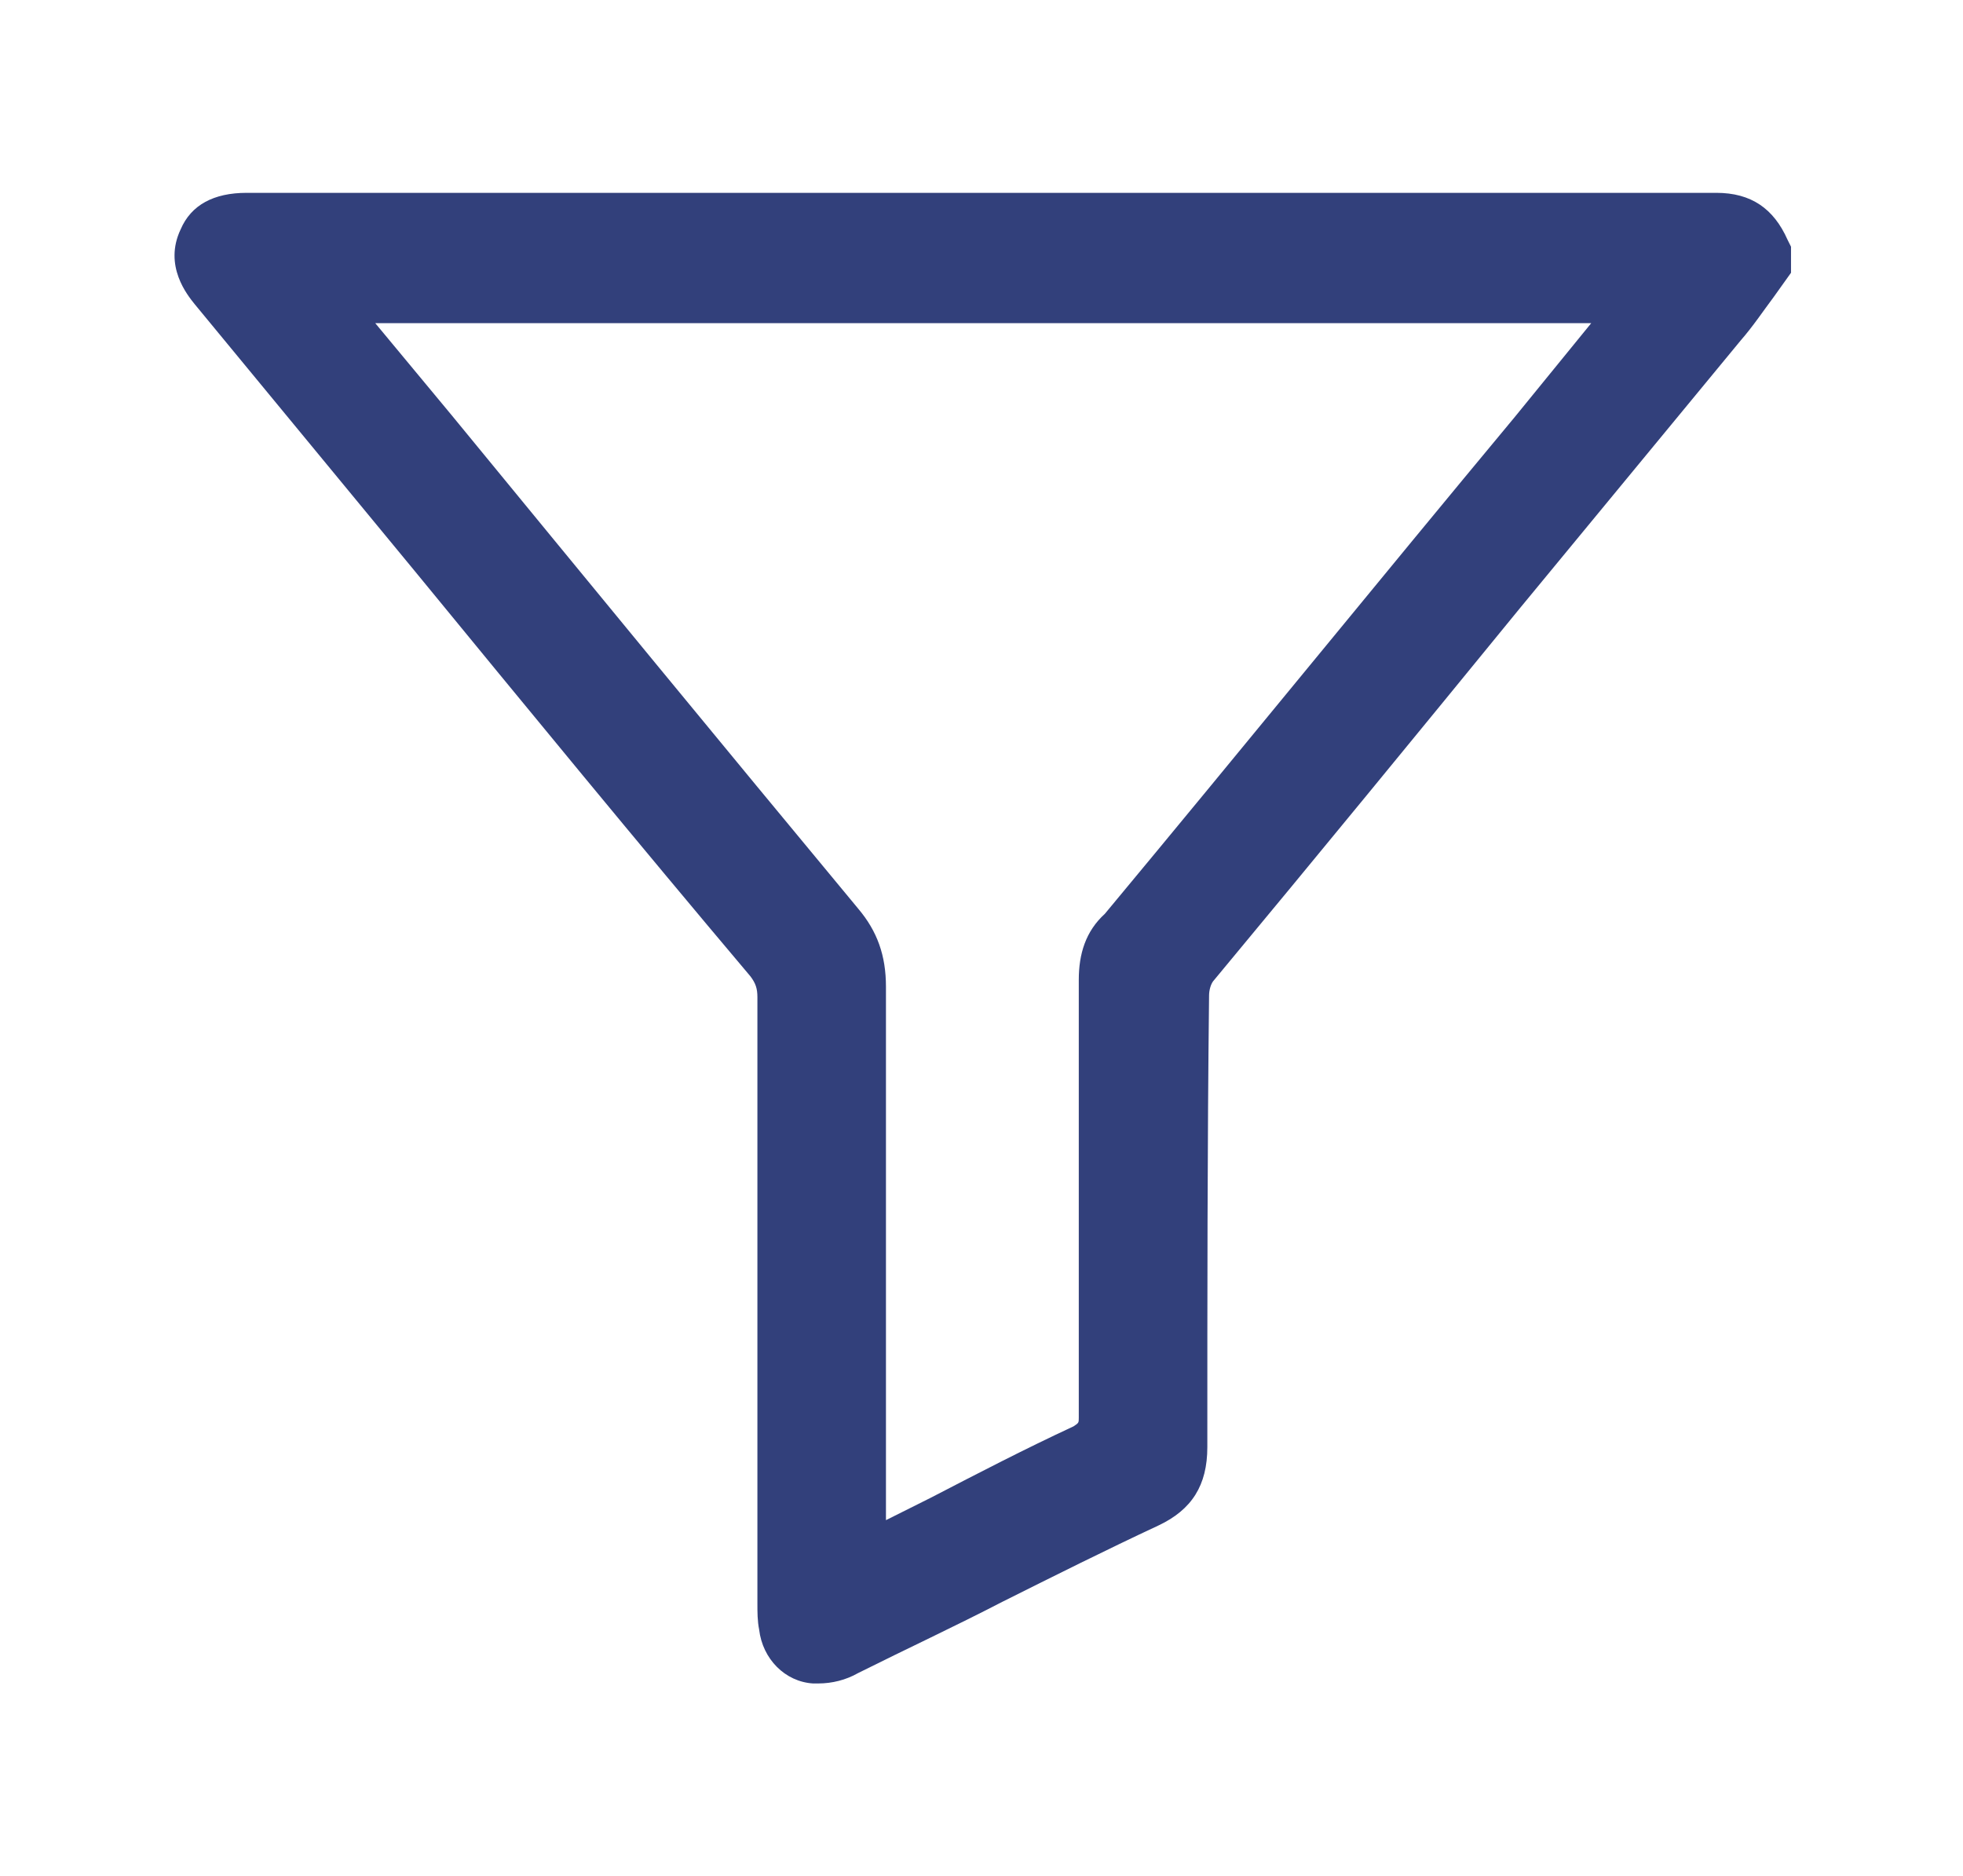 <?xml version="1.0" encoding="utf-8"?>
<!-- Generator: Adobe Illustrator 24.0.1, SVG Export Plug-In . SVG Version: 6.00 Build 0)  -->
<svg version="1.1" id="Capa_1" xmlns="http://www.w3.org/2000/svg" xmlns:xlink="http://www.w3.org/1999/xlink" x="0px" y="0px"
	 viewBox="0 0 113 108" style="enable-background:new 0 0 113 108;" xml:space="preserve">
<style type="text/css">
	.st0{fill:#32407b;}
</style>
<path class="st0" d="M102.9,13.8c-0.8-1.8-2.1-2.7-4.1-2.7c0,0,0,0,0,0c-28.2,0-56.4,0-84.6,0c-1.9,0-3.2,0.7-3.8,2.1
	c-1,2.1,0.4,3.8,0.8,4.3l12.7,15.4c6.4,7.8,12.8,15.6,19.3,23.3c0.3,0.4,0.4,0.7,0.4,1.2c0,11.6,0,23.3,0,34.9c0,0.5,0,1,0.1,1.5
	c0.2,1.7,1.5,3,3.1,3.1c0.1,0,0.2,0,0.3,0c0.8,0,1.6-0.2,2.3-0.6c2.8-1.4,5.6-2.7,8.3-4.1c3-1.5,6-3,9-4.4c1.9-0.9,2.8-2.3,2.8-4.5
	c0-8.7,0-17.3,0.1-26c0-0.3,0.1-0.7,0.3-0.9c5.9-7.1,11.8-14.3,17.6-21.4l12.7-15.4c0.7-0.8,1.3-1.7,1.9-2.5l1-1.4v-1.5L102.9,13.8z
	 M62.1,56.4c0,4.6,0,9.2,0,13.7c0,3.8,0,7.6,0,11.5c0,0.3,0,0.3-0.3,0.5c-2.8,1.3-5.5,2.7-8.2,4.1l-2.6,1.3l0-7.5
	c0-7.7,0-15.4,0-23.2c0-1.8-0.5-3.2-1.6-4.5c-7.8-9.4-15.6-18.9-23.4-28.4l-4.4-5.3h70l-4.4,5.4c-7.9,9.5-15.7,19.1-23.6,28.6
	C62.5,53.6,62.1,54.9,62.1,56.4z"/>
</svg>
